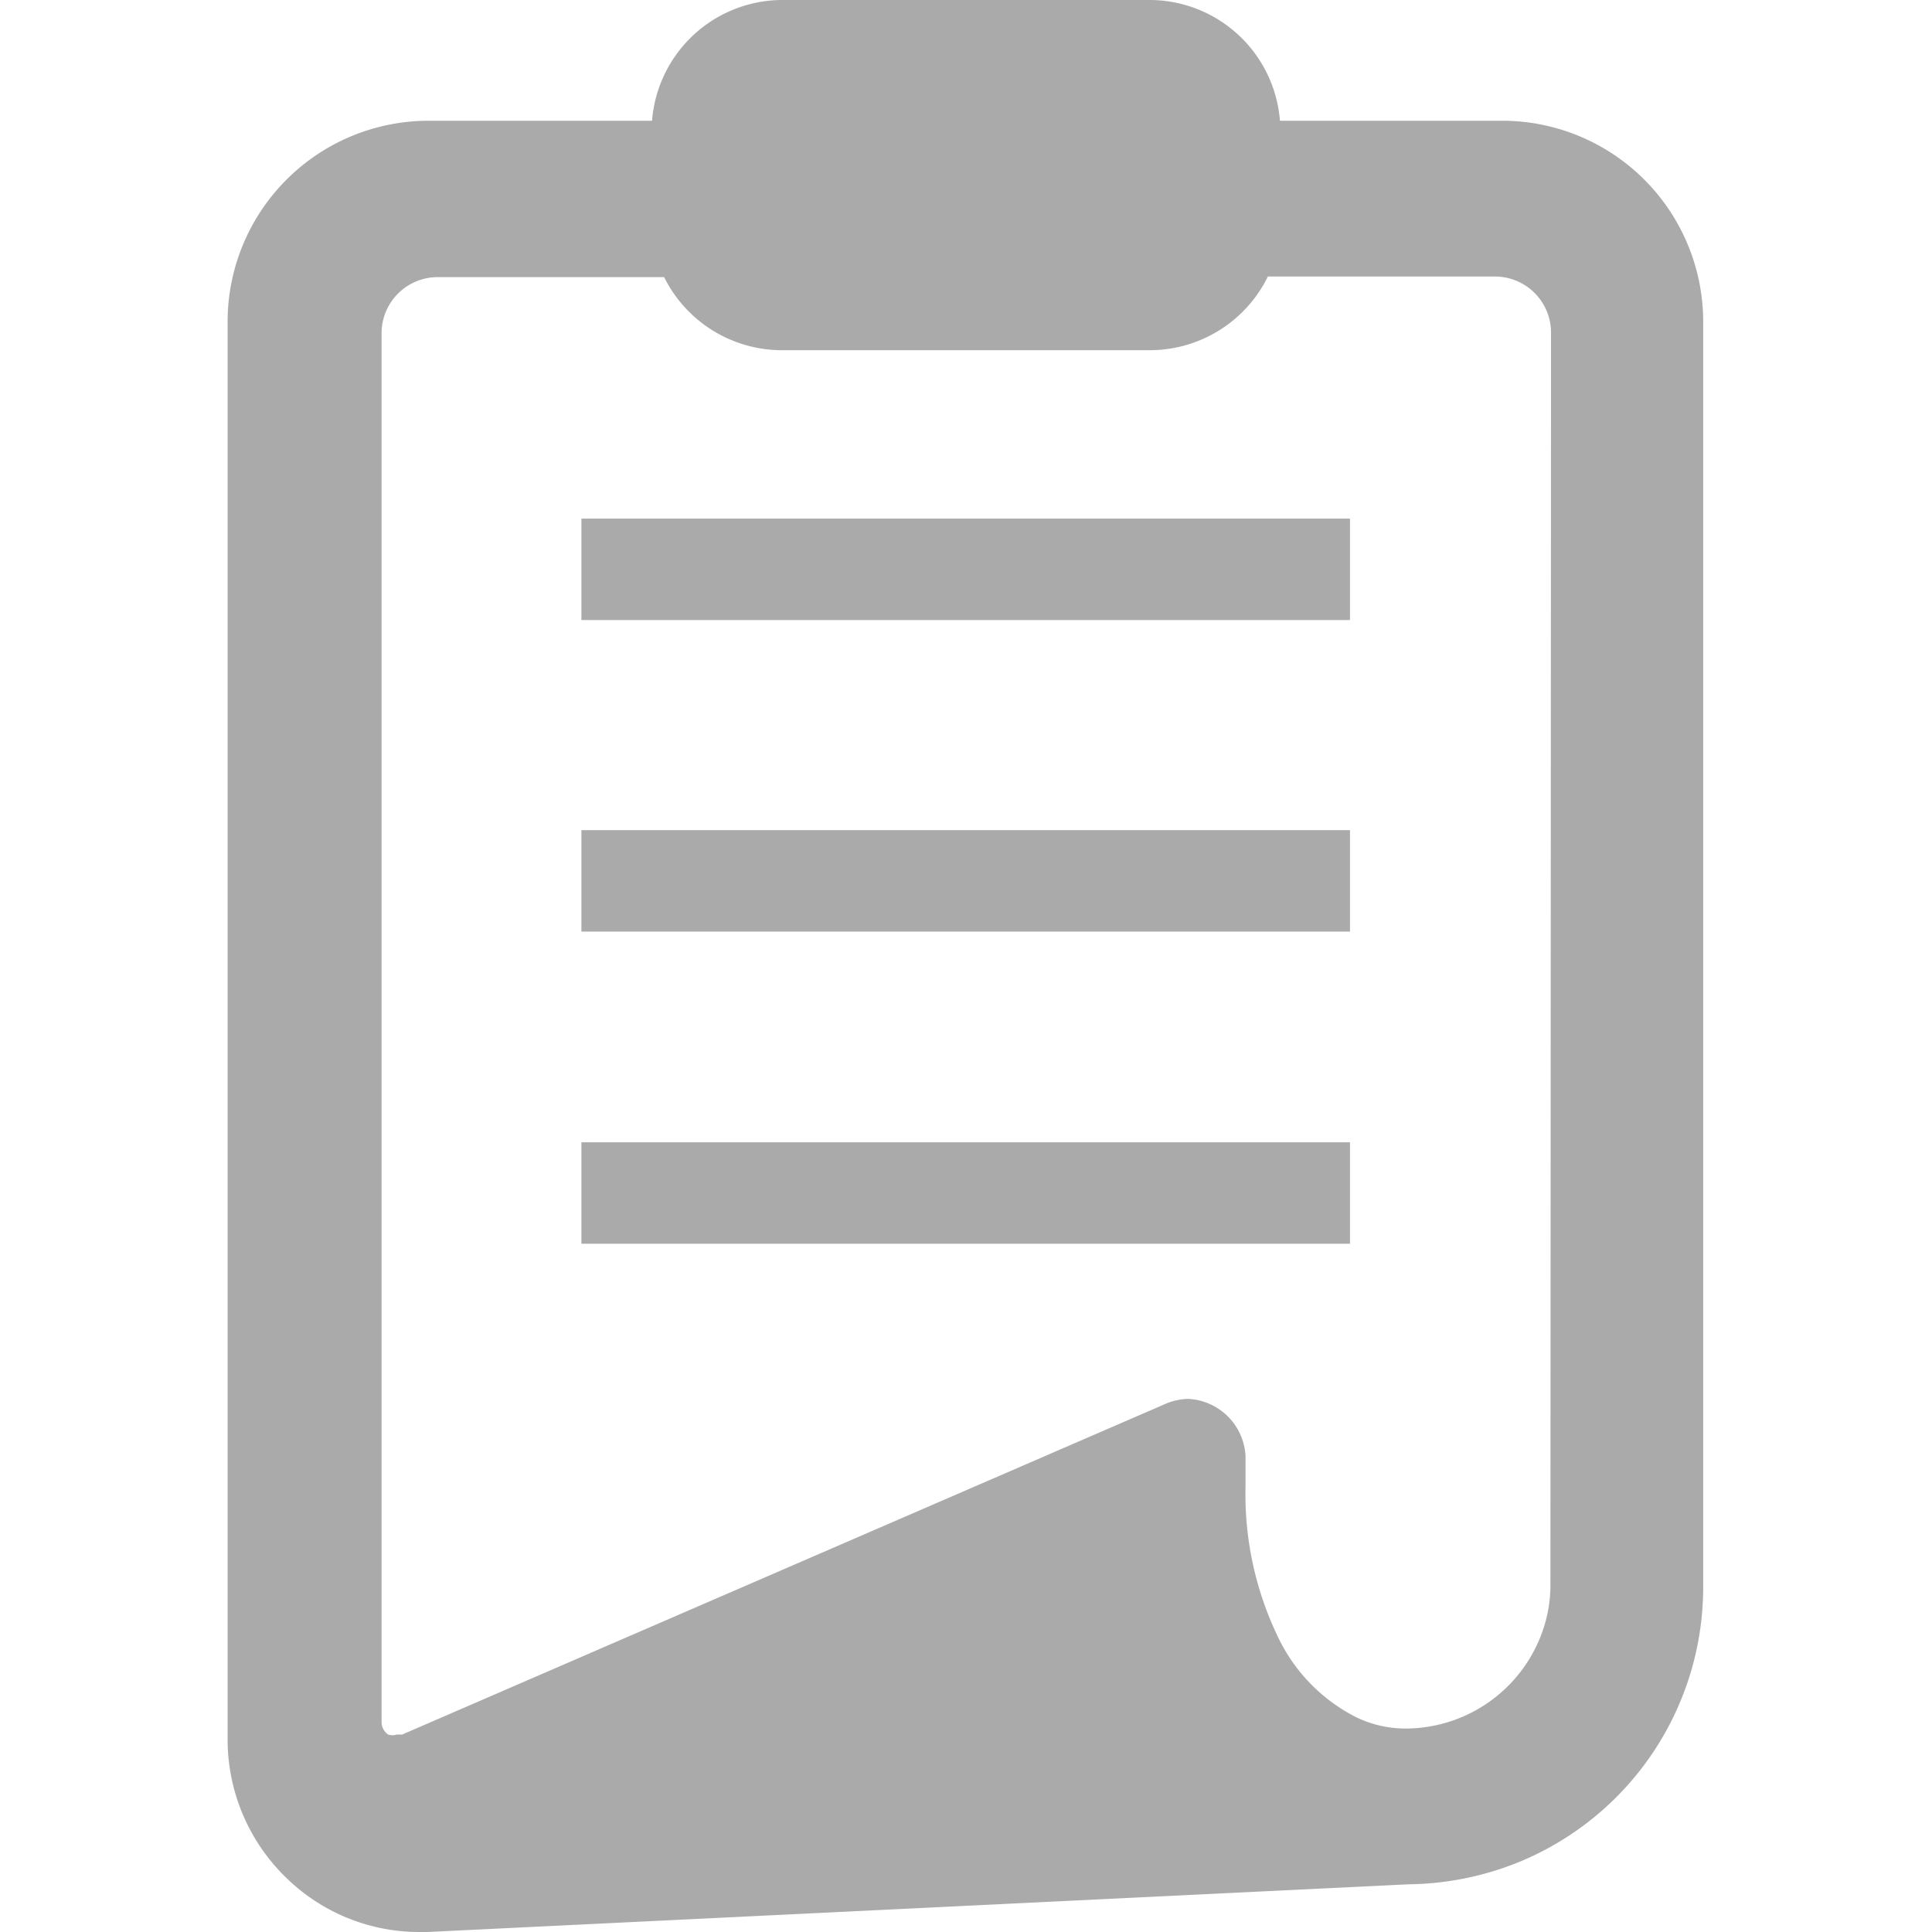 <svg id="レイヤー_1" data-name="レイヤー 1" xmlns="http://www.w3.org/2000/svg" viewBox="0 0 32 32">
  <title>ic_history_gray</title>
  <rect width="32" height="32" fill="none"/>
  <g>
    <path d="M24.9,2H21.2A2.17,2.17,0,0,0,19,0H13A2.17,2.17,0,0,0,10.8,2H7.1A3.33,3.33,0,0,0,3.77,5.36V28.84a3.19,3.19,0,0,0,1,2.29A3.15,3.15,0,0,0,6.93,32h.15l16.25-.79a5,5,0,0,0,1.88-.39,4.92,4.92,0,0,0,3-4.55V5.36A3.33,3.33,0,0,0,24.9,2Zm.78,24.24a2.31,2.31,0,0,1-.19.93,2.41,2.41,0,0,1-2.2,1.46,1.86,1.86,0,0,1-.89-.22,2.87,2.87,0,0,1-1.21-1.25,5.44,5.44,0,0,1-.56-2.54v-.5a1,1,0,0,0-.95-.95,1,1,0,0,0-.37.08L6.66,28.73l-.09,0a.23.23,0,0,1-.14,0,.25.25,0,0,1-.11-.21v-23a.93.93,0,0,1,.93-.93H11A2.18,2.18,0,0,0,13,5.8H19A2.18,2.18,0,0,0,21,4.58h3.76a.93.93,0,0,1,.93.93Z" fill="#aaa"/>
    <rect x="9.63" y="8.59" width="12.73" height="1.68" fill="#aaa"/>
    <rect x="9.63" y="13.75" width="12.73" height="1.68" fill="#aaa"/>
    <rect x="9.63" y="18.92" width="12.73" height="1.68" fill="#aaa"/>
  </g>
</svg>
